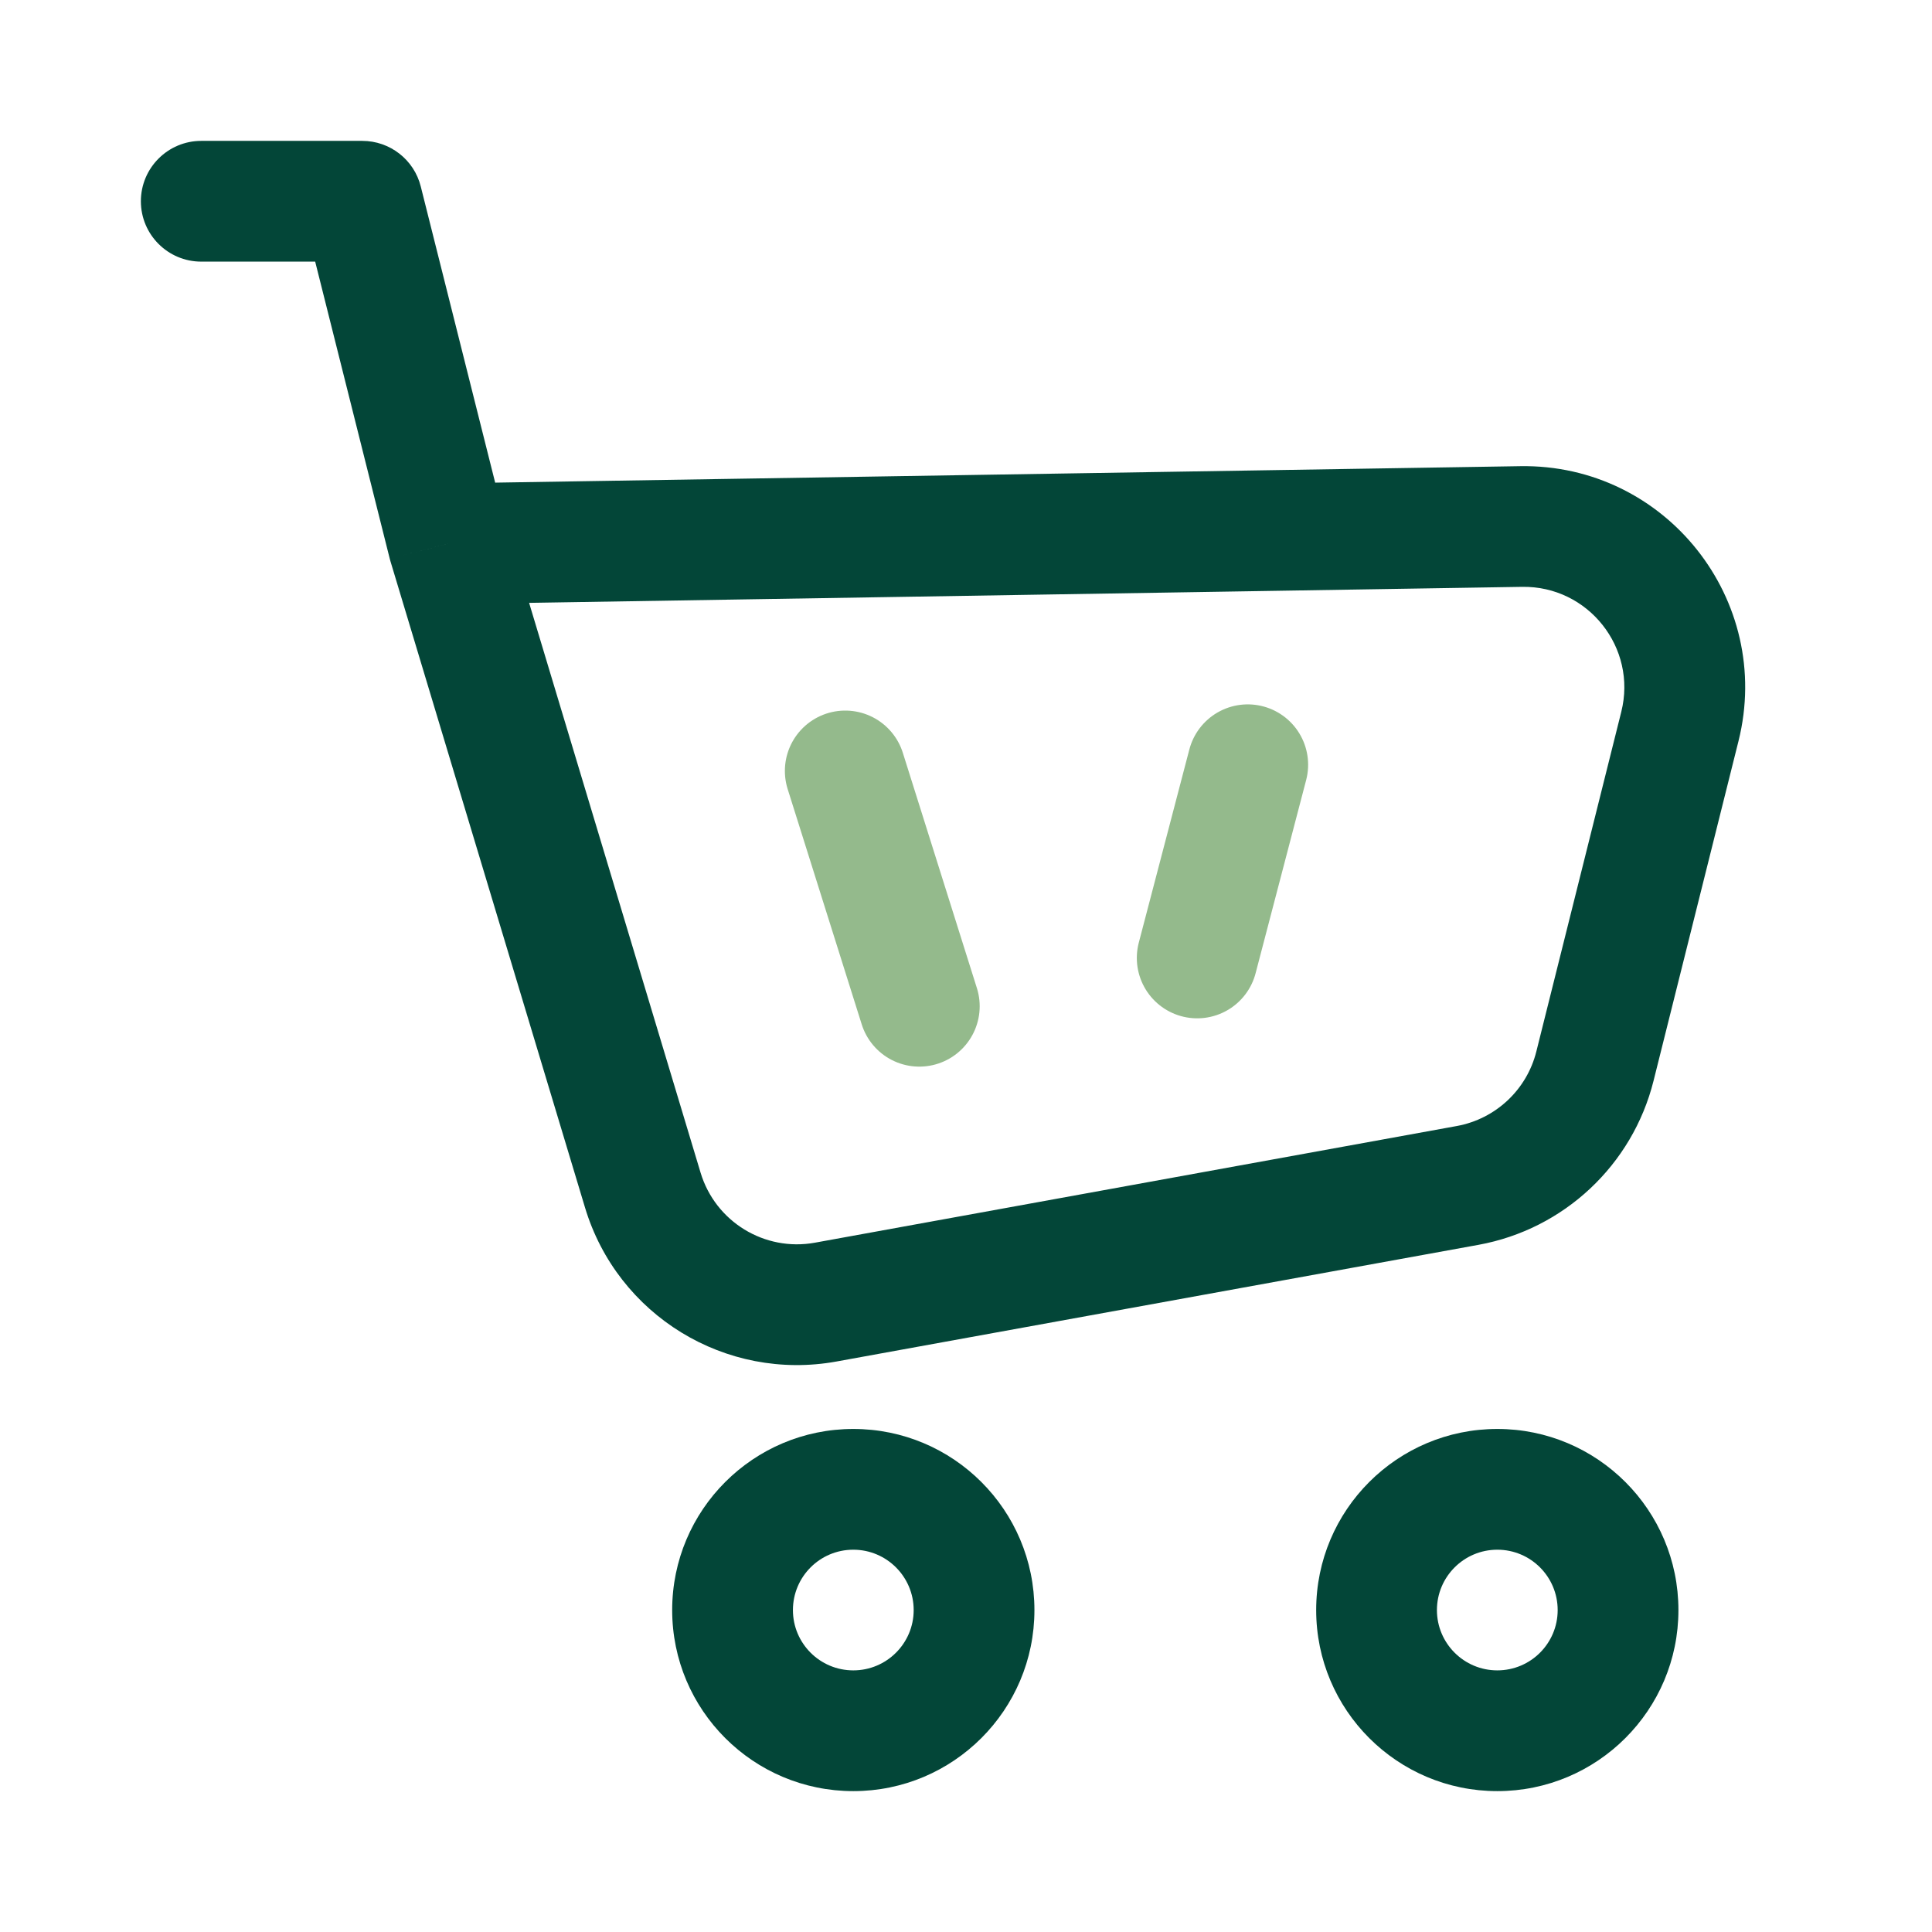<svg width="24" height="24" viewBox="0 0 24 24" fill="none" xmlns="http://www.w3.org/2000/svg">
<path d="M2.5 1.75C2.086 1.75 1.75 2.086 1.75 2.5C1.75 2.914 2.086 3.25 2.5 3.25V1.75ZM4.5 2.5L5.227 2.317C5.144 1.984 4.844 1.75 4.5 1.75V2.5ZM5.569 6.755L4.841 6.938C4.844 6.949 4.847 6.96 4.85 6.971L5.569 6.755ZM20.868 9.025L21.596 9.207L20.868 9.025ZM18.896 6.54L18.884 5.791L18.896 6.54ZM18.23 14.726L18.096 13.988L18.23 14.726ZM19.813 13.244L19.085 13.062L19.813 13.244ZM2.5 3.25H4.5V1.75H2.5V3.25ZM10.392 16.913L18.365 15.464L18.096 13.988L10.124 15.437L10.392 16.913ZM20.541 13.426L21.596 9.207L20.14 8.843L19.085 13.062L20.541 13.426ZM3.773 2.683L4.841 6.938L6.296 6.572L5.227 2.317L3.773 2.683ZM4.85 6.971L7.267 15L8.703 14.568L6.287 6.539L4.85 6.971ZM18.884 5.791L5.557 6.005L5.581 7.505L18.908 7.29L18.884 5.791ZM11.35 20.001C11.35 20.414 11.014 20.75 10.6 20.75V22.25C11.842 22.25 12.85 21.243 12.85 20.001H11.35ZM10.6 20.75C10.185 20.75 9.85 20.414 9.85 20.001H8.35C8.35 21.243 9.358 22.25 10.6 22.25V20.75ZM9.85 20.001C9.85 19.587 10.185 19.251 10.6 19.251V17.751C9.358 17.751 8.35 18.758 8.35 20.001H9.85ZM10.6 19.251C11.014 19.251 11.35 19.587 11.35 20.001H12.85C12.85 18.758 11.842 17.751 10.6 17.751V19.251ZM19.35 20.001C19.35 20.414 19.015 20.75 18.6 20.75V22.25C19.842 22.25 20.85 21.243 20.85 20.001H19.35ZM18.6 20.75C18.186 20.75 17.85 20.414 17.85 20.001H16.35C16.35 21.243 17.358 22.25 18.6 22.25V20.75ZM17.85 20.001C17.85 19.587 18.186 19.251 18.6 19.251V17.751C17.358 17.751 16.35 18.758 16.35 20.001H17.85ZM18.6 19.251C19.015 19.251 19.35 19.587 19.35 20.001H20.85C20.85 18.758 19.842 17.751 18.6 17.751V19.251ZM21.596 9.207C22.034 7.454 20.691 5.761 18.884 5.791L18.908 7.29C19.729 7.277 20.34 8.046 20.14 8.843L21.596 9.207ZM18.365 15.464C19.427 15.271 20.279 14.473 20.541 13.426L19.085 13.062C18.966 13.538 18.579 13.9 18.096 13.988L18.365 15.464ZM10.124 15.437C9.498 15.551 8.887 15.177 8.703 14.568L7.267 15C7.67 16.34 9.015 17.163 10.392 16.913L10.124 15.437Z" fill="#034638"/>
<path d="M11.42 12.5L10.5 9.577M14.872 11.9L15.5 9.5" stroke="#94BA8C" stroke-width="1.5" stroke-linecap="round"/>
</svg>
